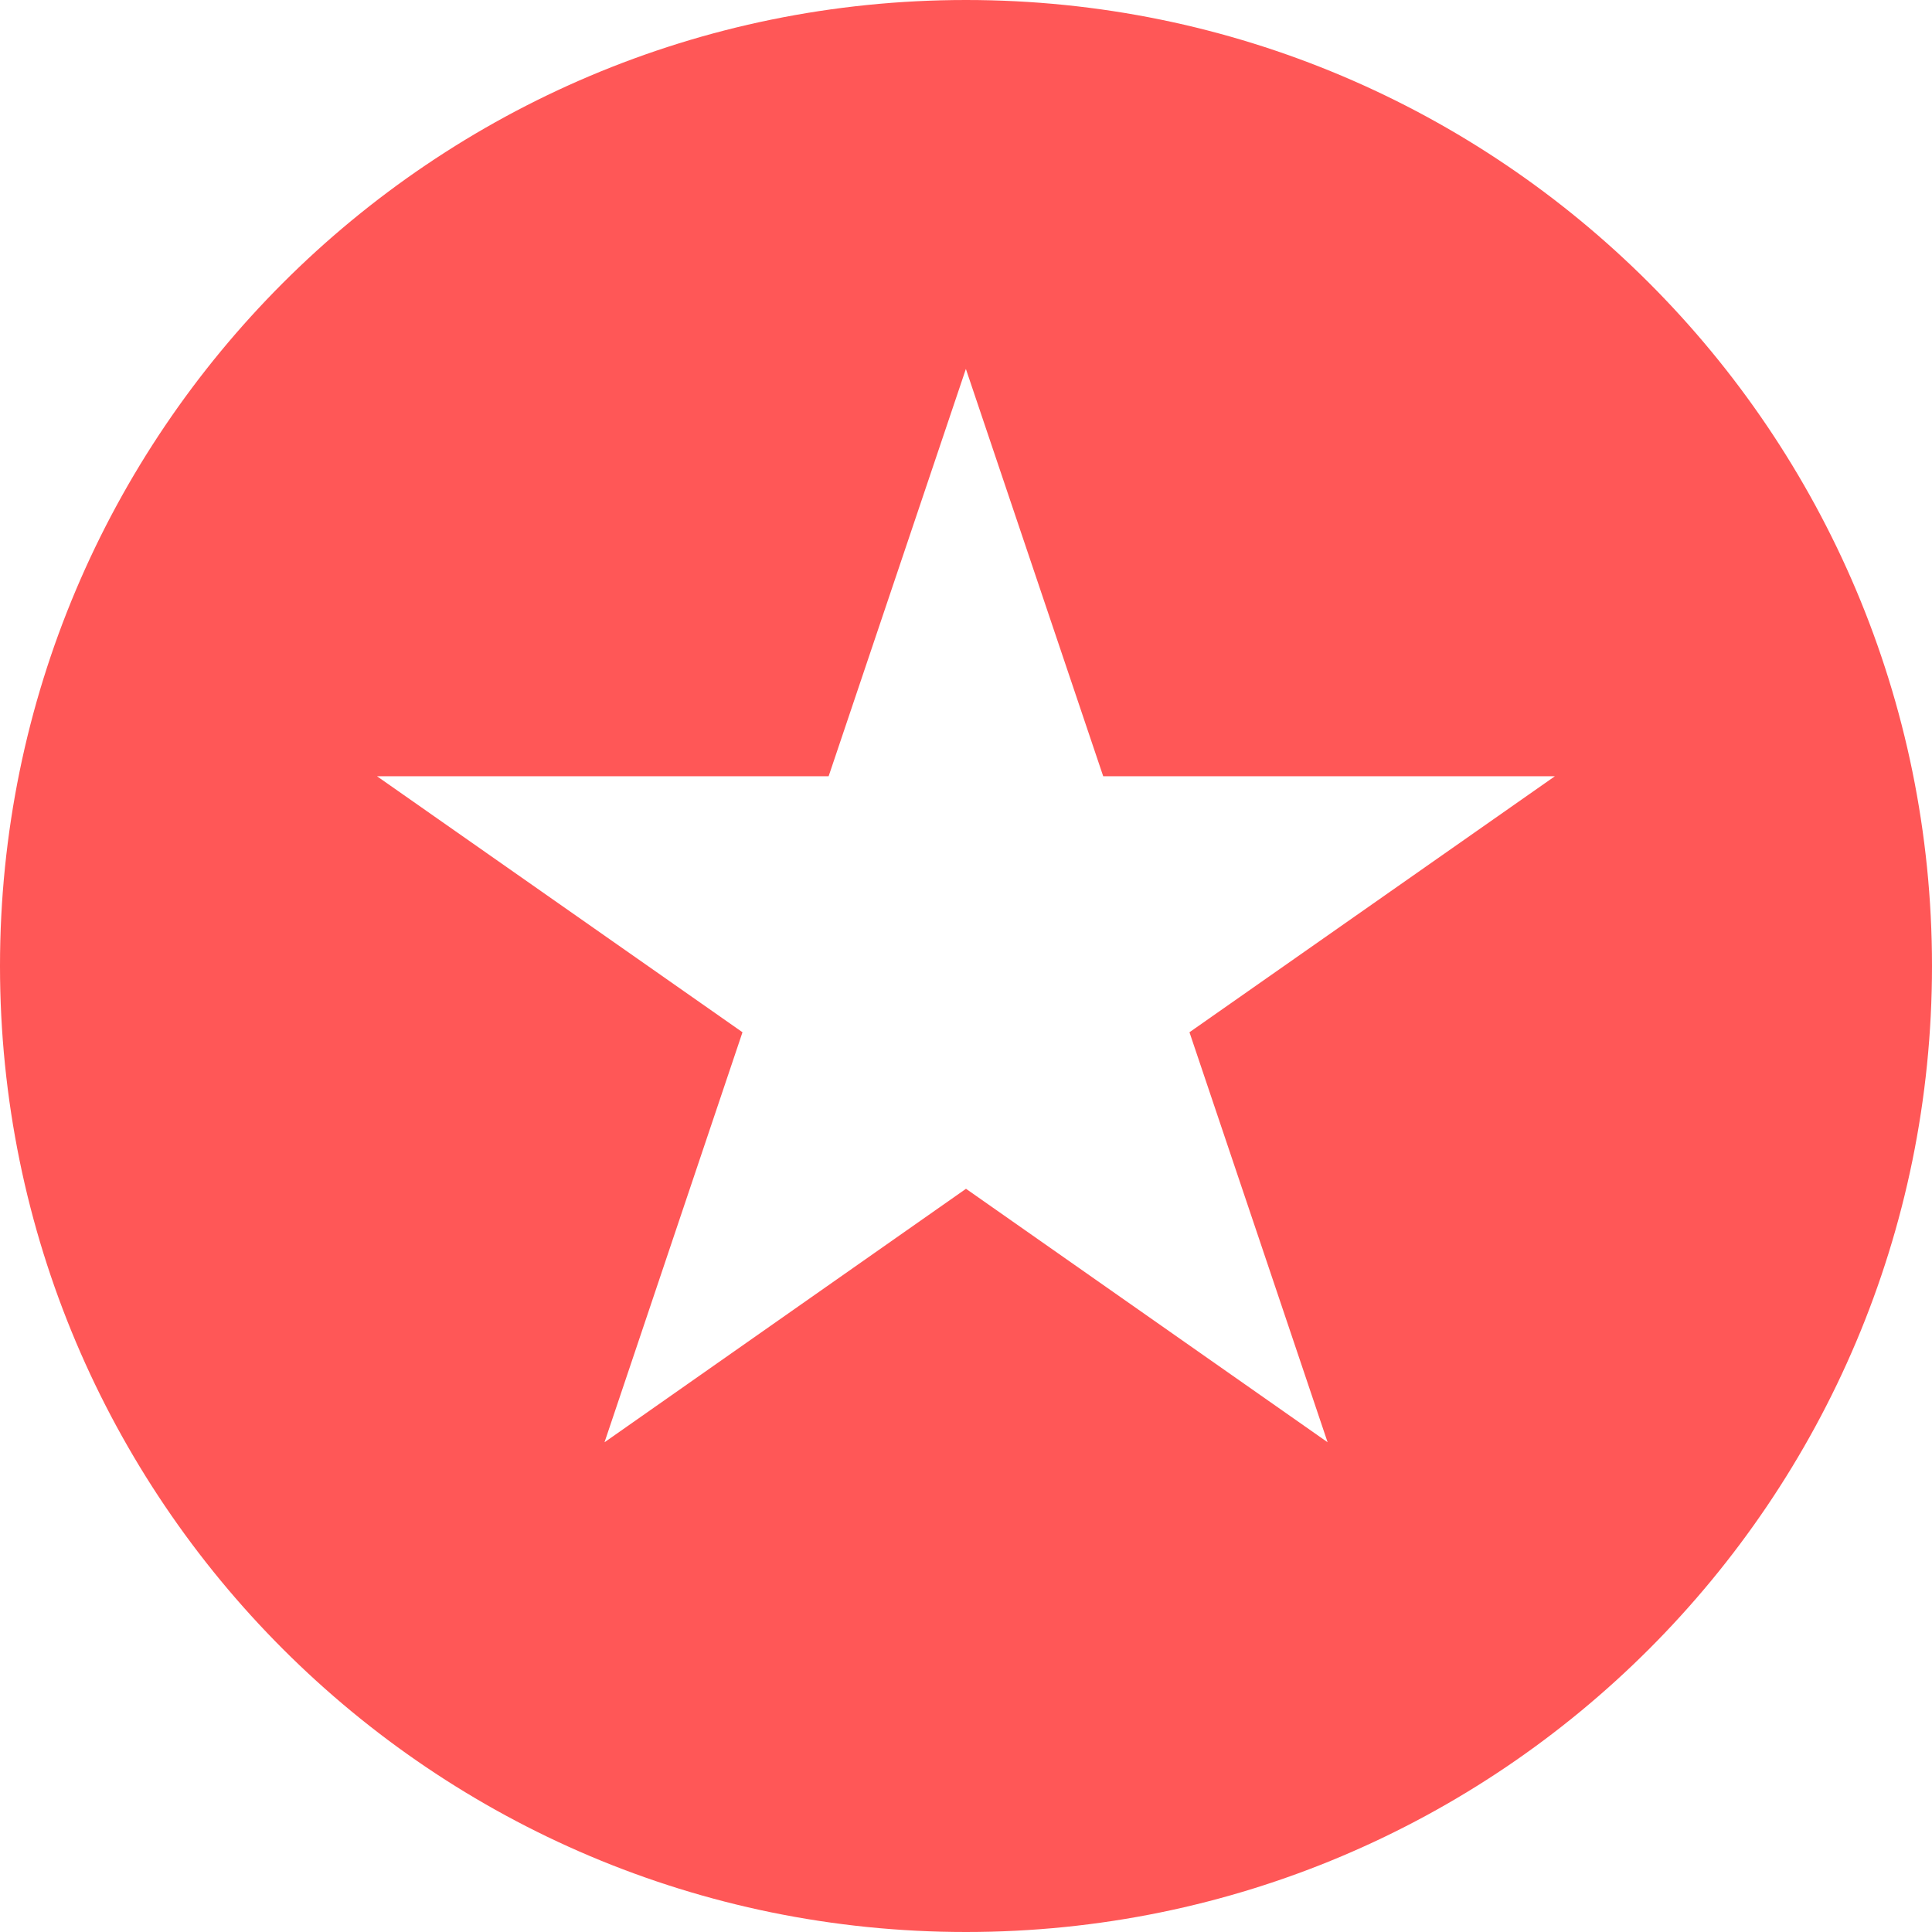 <svg xmlns="http://www.w3.org/2000/svg" width="48" height="48"><path fill="#FF5757" fill-rule="nonzero" d="M24 0C10.745 0 0 10.745 0 24s10.745 24 24 24 24-10.745 24-24S37.255 0 24 0Zm8.985 35.833L24 29.535l-8.981 6.298 3.428-10.187-9.08-6.36h11.22l3.41-10.12 3.412 10.12H38.63l-9.078 6.36 3.432 10.187Z"/></svg>